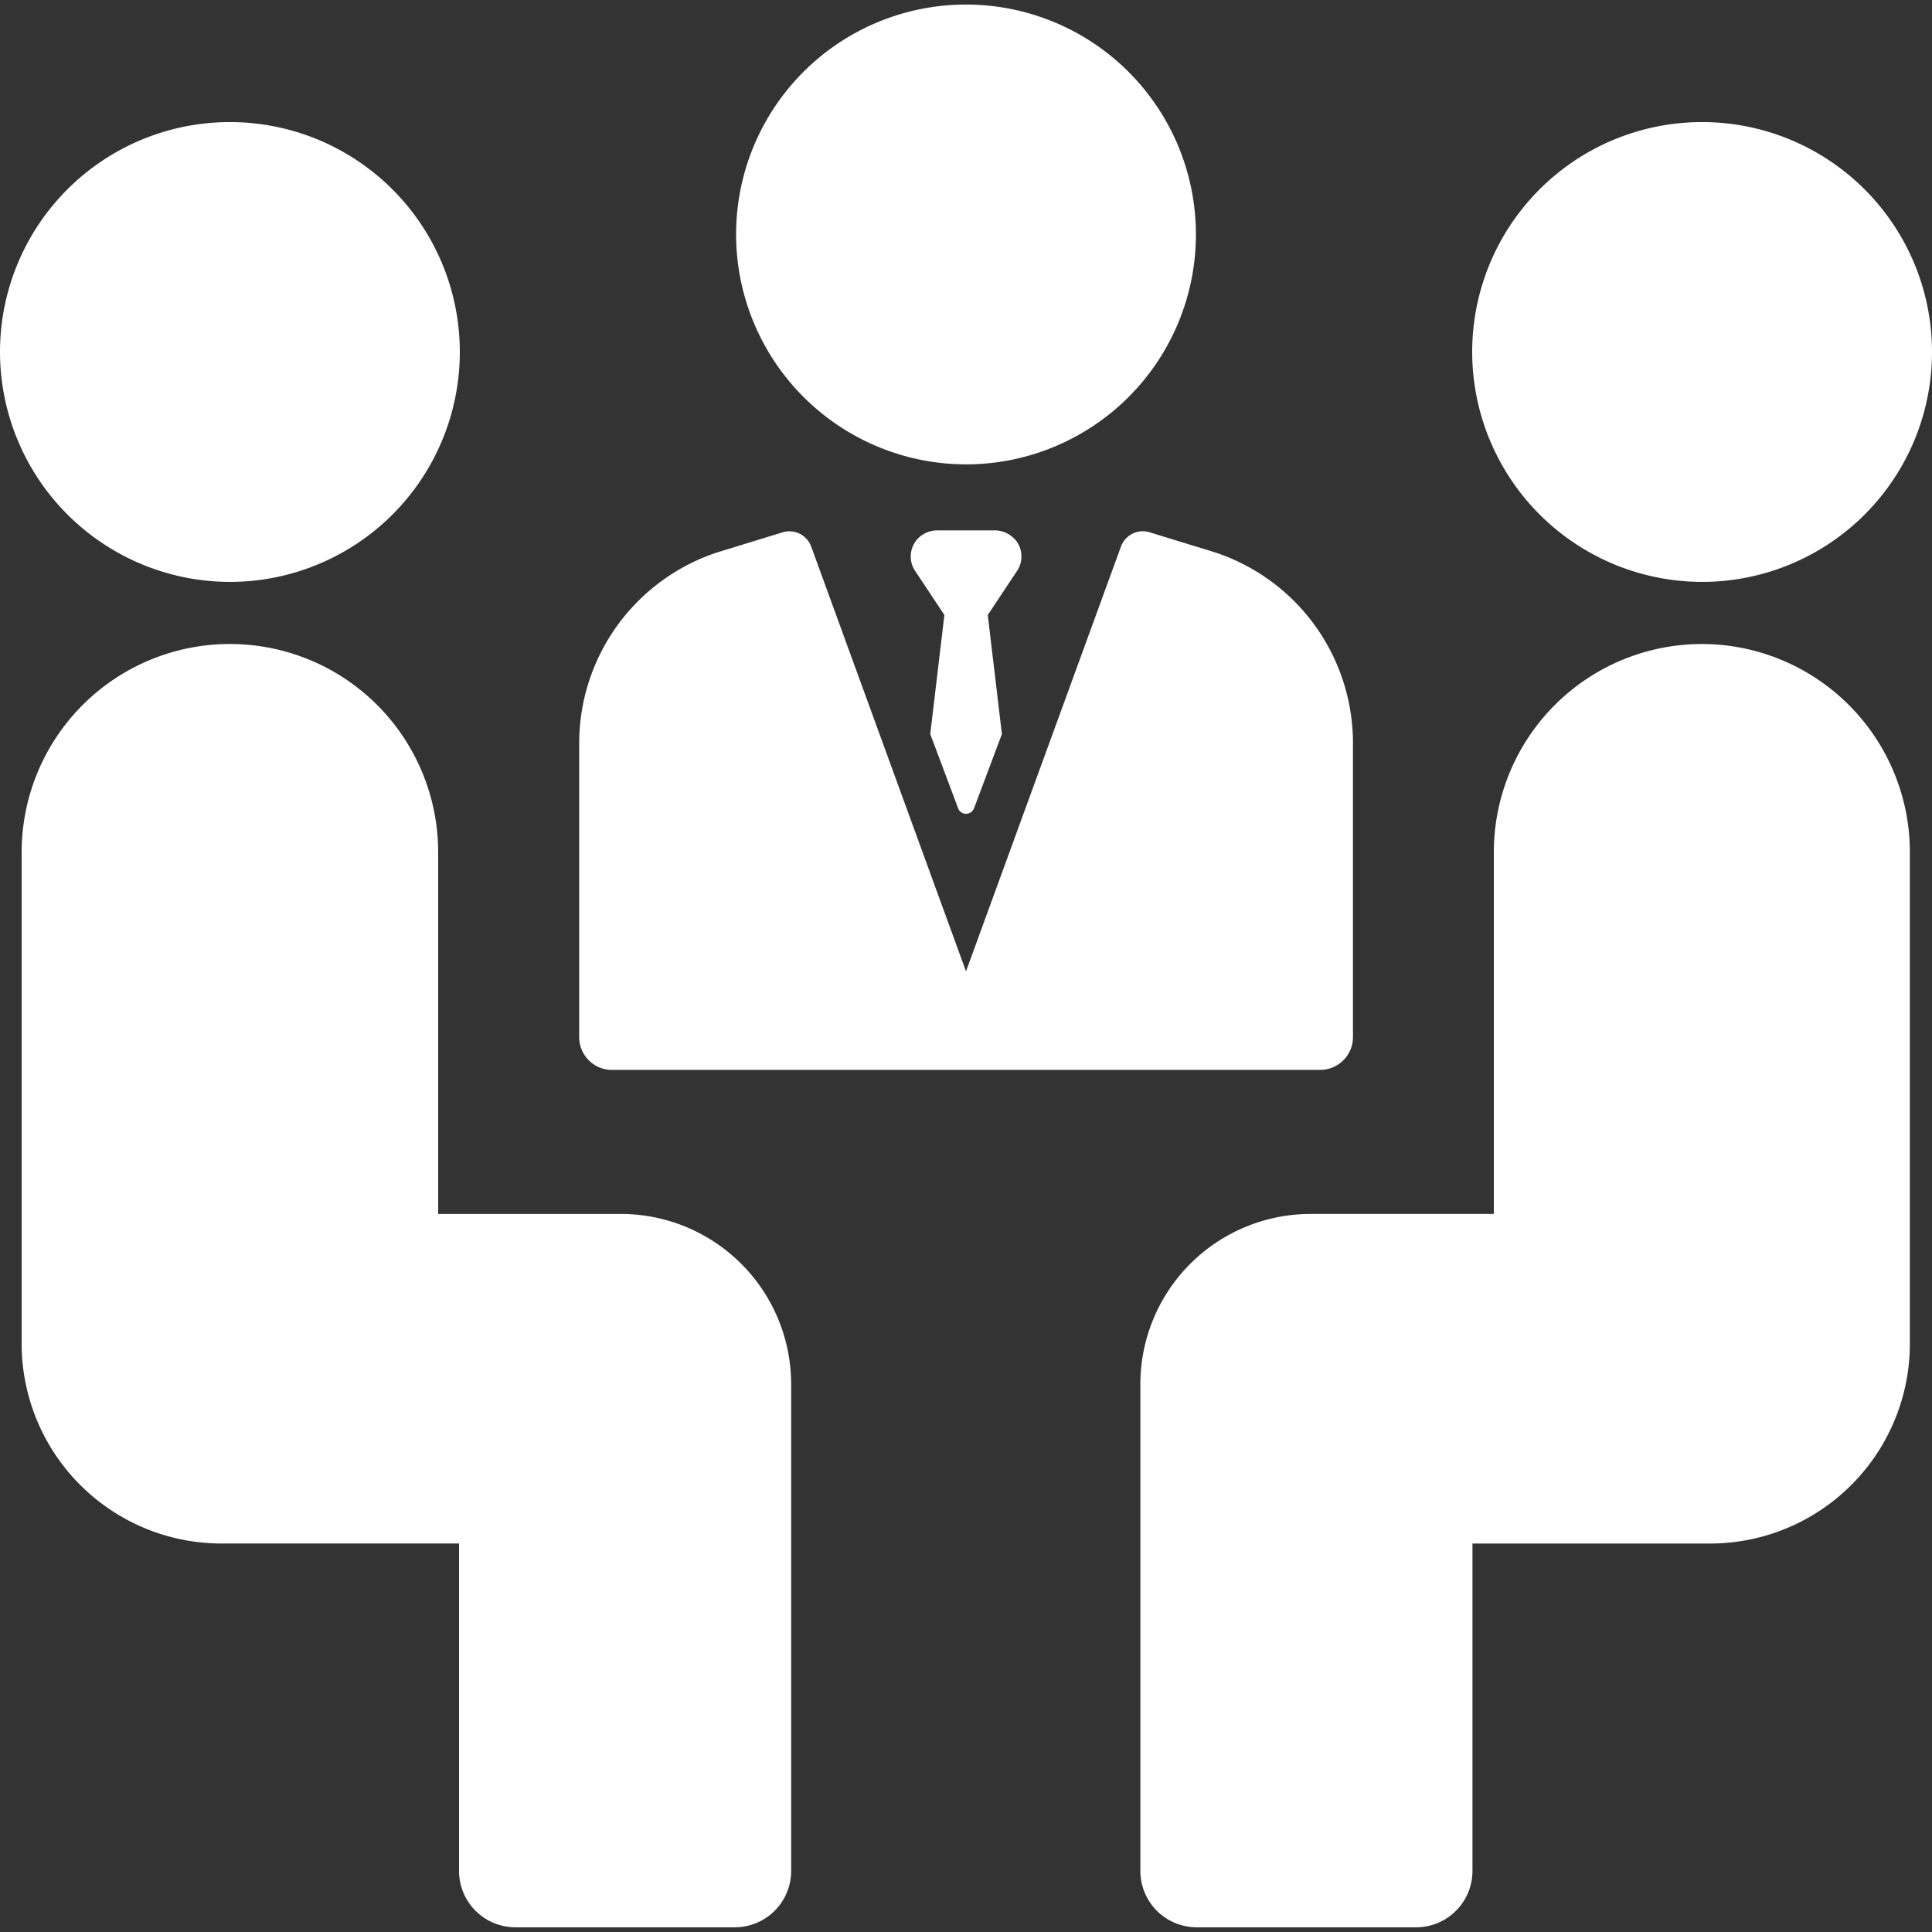 <svg xmlns="http://www.w3.org/2000/svg" xmlns:xlink="http://www.w3.org/1999/xlink" width="48" height="48" viewBox="0 0 48 48">
  <rect x="0" y="0" width="48" height="48" fill="#333333" stroke="none"/>
  <defs>
    <clipPath id="clip-path">
      <rect id="Rectangle_386" data-name="Rectangle 386" width="48" height="48" transform="translate(457 435)" fill="#fff"/>
    </clipPath>
  </defs>
  <g id="class_management" data-name="class management" transform="translate(-457 -435)" clip-path="url(#clip-path)">
    <g id="meeting" transform="translate(457 435)">
      <path id="Path_6326" data-name="Path 6326" d="M24,11.537a5.712,5.712,0,1,0-5.712-5.712A5.719,5.719,0,0,0,24,11.537Z" fill="#fff"/>
      <path id="Path_6327" data-name="Path 6327" d="M25.2,13.385a.677.677,0,0,0-.5-.208H23.3a.677.677,0,0,0-.5.208.65.65,0,0,0-.086.766l.749,1.129-.351,2.958.69,1.837a.211.211,0,0,0,.4,0l.69-1.837-.351-2.958.749-1.129a.649.649,0,0,0-.085-.766Z" fill="#fff"/>
      <path id="Path_6328" data-name="Path 6328" d="M15.2,26.581H32.8a.815.815,0,0,0,.814-.814v-7.33a4.99,4.99,0,0,0-3.445-4.719l-1.606-.493a.577.577,0,0,0-.713.355L24,24.133,20.154,13.58a.578.578,0,0,0-.542-.38.572.572,0,0,0-.17.026l-1.594.489a4.994,4.994,0,0,0-3.458,4.723v7.33a.815.815,0,0,0,.814.814Z" fill="#fff"/>
      <path id="Path_6329" data-name="Path 6329" d="M5.712,14.457A5.712,5.712,0,1,0,0,8.745,5.719,5.719,0,0,0,5.712,14.457Z" fill="#fff"/>
      <path id="Path_6330" data-name="Path 6330" d="M15.436,30.161h-4.55V21.174a5.174,5.174,0,1,0-10.348,0V33.381a4.967,4.967,0,0,0,4.967,4.967h5.9v8.135a1.4,1.4,0,0,0,1.4,1.4h5.451a1.4,1.4,0,0,0,1.4-1.4V34.392a4.232,4.232,0,0,0-4.232-4.232Z" fill="#fff"/>
      <path id="Path_6331" data-name="Path 6331" d="M42.288,14.457a5.712,5.712,0,1,0-5.712-5.712A5.719,5.719,0,0,0,42.288,14.457Z" fill="#fff"/>
      <path id="Path_6332" data-name="Path 6332" d="M42.288,16a5.174,5.174,0,0,0-5.174,5.174V30.16h-4.55a4.232,4.232,0,0,0-4.232,4.232V46.483a1.4,1.4,0,0,0,1.4,1.4h5.451a1.4,1.4,0,0,0,1.4-1.4V38.349h5.9a4.967,4.967,0,0,0,4.967-4.967V21.174A5.174,5.174,0,0,0,42.288,16Z" fill="#fff"/>
    </g>
  </g>
</svg>
